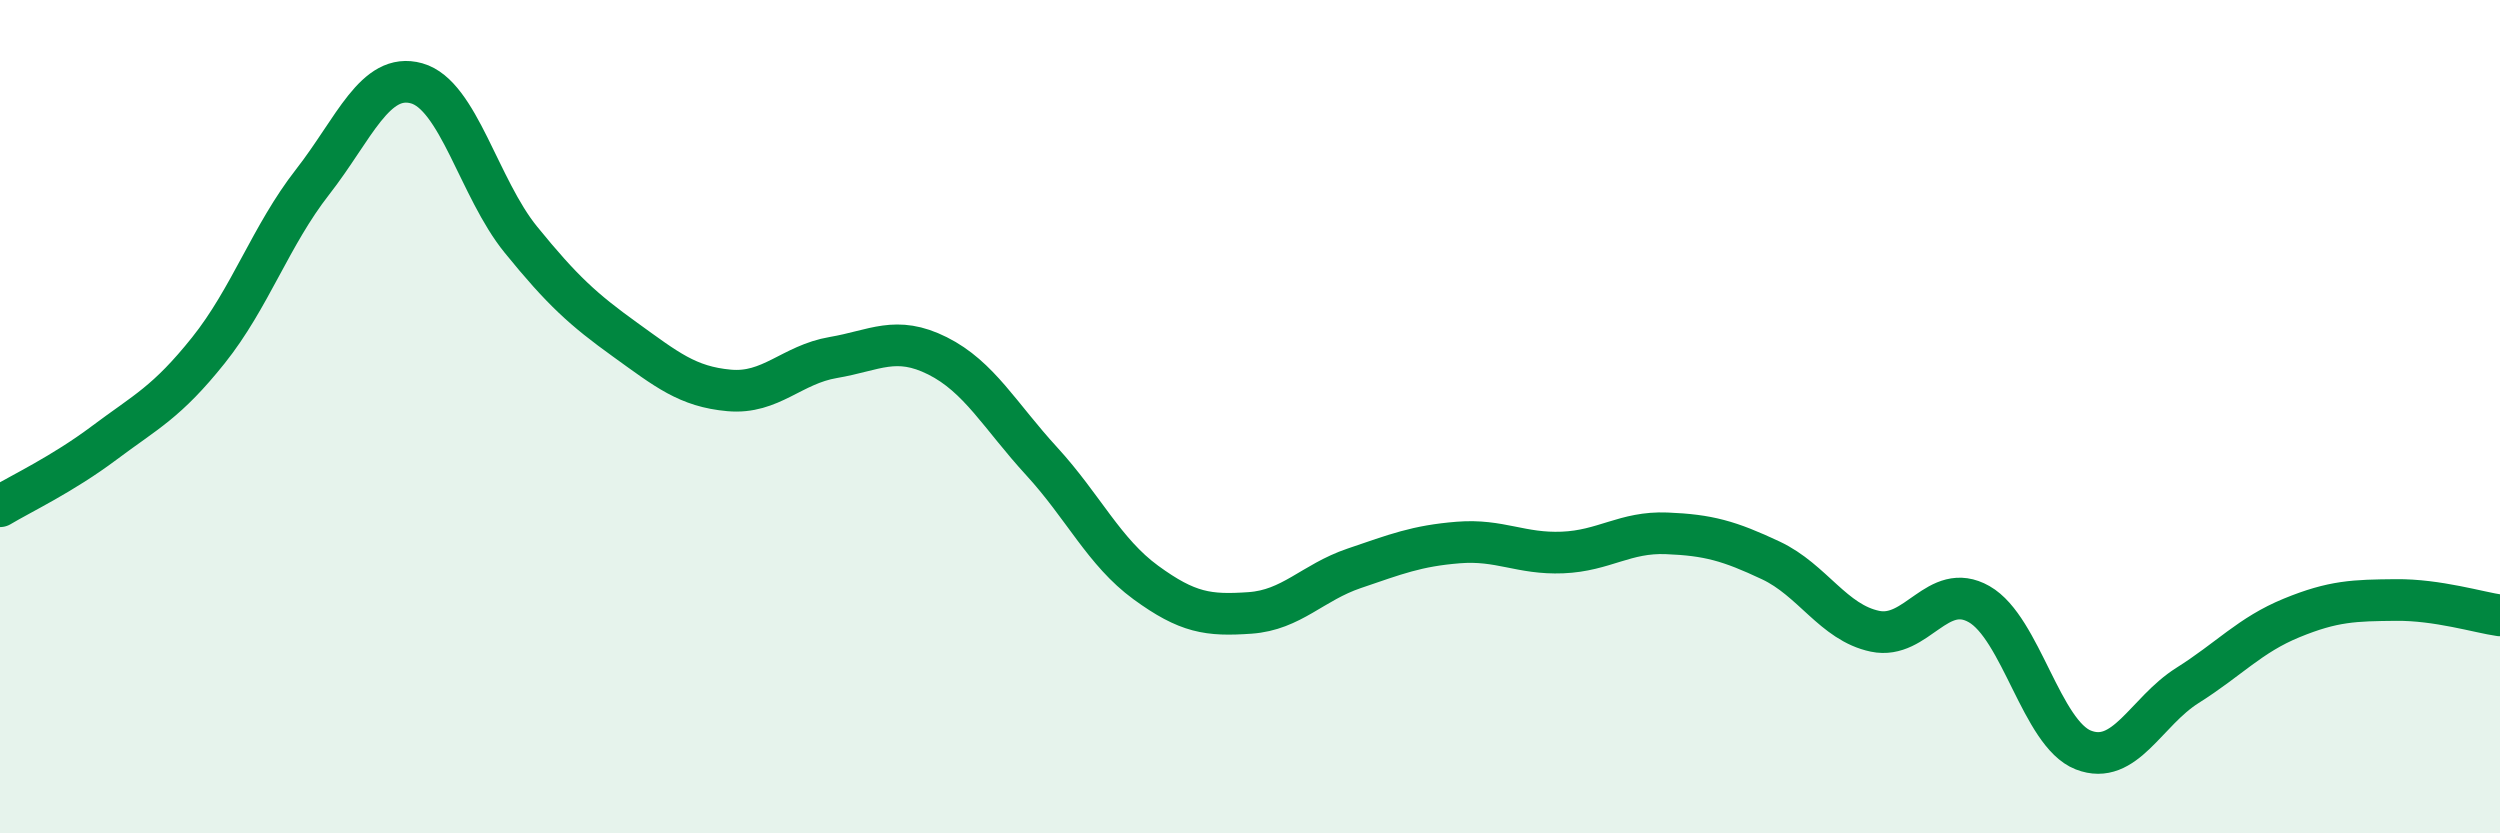 
    <svg width="60" height="20" viewBox="0 0 60 20" xmlns="http://www.w3.org/2000/svg">
      <path
        d="M 0,12.15 C 0.5,11.85 1.5,11.38 2.5,10.63 C 3.5,9.88 4,9.66 5,8.41 C 6,7.16 6.5,5.65 7.5,4.37 C 8.5,3.09 9,1.72 10,2 C 11,2.28 11.5,4.52 12.5,5.75 C 13.5,6.98 14,7.43 15,8.15 C 16,8.87 16.5,9.28 17.5,9.37 C 18.5,9.46 19,8.75 20,8.58 C 21,8.41 21.5,8.04 22.5,8.54 C 23.5,9.04 24,9.98 25,11.07 C 26,12.16 26.5,13.25 27.5,13.98 C 28.5,14.71 29,14.78 30,14.71 C 31,14.64 31.5,13.98 32.5,13.64 C 33.5,13.3 34,13.1 35,13.02 C 36,12.94 36.5,13.3 37.5,13.26 C 38.5,13.22 39,12.76 40,12.8 C 41,12.84 41.5,12.98 42.5,13.45 C 43.5,13.92 44,14.94 45,15.15 C 46,15.36 46.5,13.93 47.5,14.5 C 48.5,15.07 49,17.61 50,18 C 51,18.39 51.5,17.08 52.5,16.45 C 53.5,15.82 54,15.24 55,14.83 C 56,14.42 56.5,14.41 57.5,14.4 C 58.5,14.39 59.5,14.7 60,14.77L60 20L0 20Z"
        fill="#008740"
        opacity="0.1"
        stroke-linecap="round"
        stroke-linejoin="round"
      />
      <path
        d="M 0,12.15 C 0.5,11.85 1.5,11.38 2.5,10.63 C 3.5,9.88 4,9.66 5,8.41 C 6,7.16 6.5,5.65 7.5,4.37 C 8.5,3.09 9,1.72 10,2 C 11,2.28 11.5,4.52 12.5,5.75 C 13.5,6.98 14,7.43 15,8.15 C 16,8.87 16.5,9.28 17.5,9.37 C 18.5,9.46 19,8.75 20,8.58 C 21,8.41 21.5,8.04 22.5,8.54 C 23.5,9.04 24,9.98 25,11.07 C 26,12.16 26.5,13.25 27.5,13.98 C 28.5,14.71 29,14.78 30,14.71 C 31,14.64 31.5,13.98 32.5,13.64 C 33.5,13.3 34,13.1 35,13.02 C 36,12.94 36.5,13.3 37.5,13.26 C 38.5,13.22 39,12.76 40,12.8 C 41,12.84 41.5,12.98 42.5,13.45 C 43.5,13.92 44,14.94 45,15.15 C 46,15.36 46.5,13.93 47.5,14.5 C 48.5,15.07 49,17.61 50,18 C 51,18.39 51.5,17.08 52.5,16.45 C 53.5,15.82 54,15.24 55,14.83 C 56,14.42 56.5,14.41 57.5,14.4 C 58.5,14.39 59.5,14.7 60,14.77"
        stroke="#008740"
        stroke-width="1"
        fill="none"
        stroke-linecap="round"
        stroke-linejoin="round"
      />
    </svg>
  